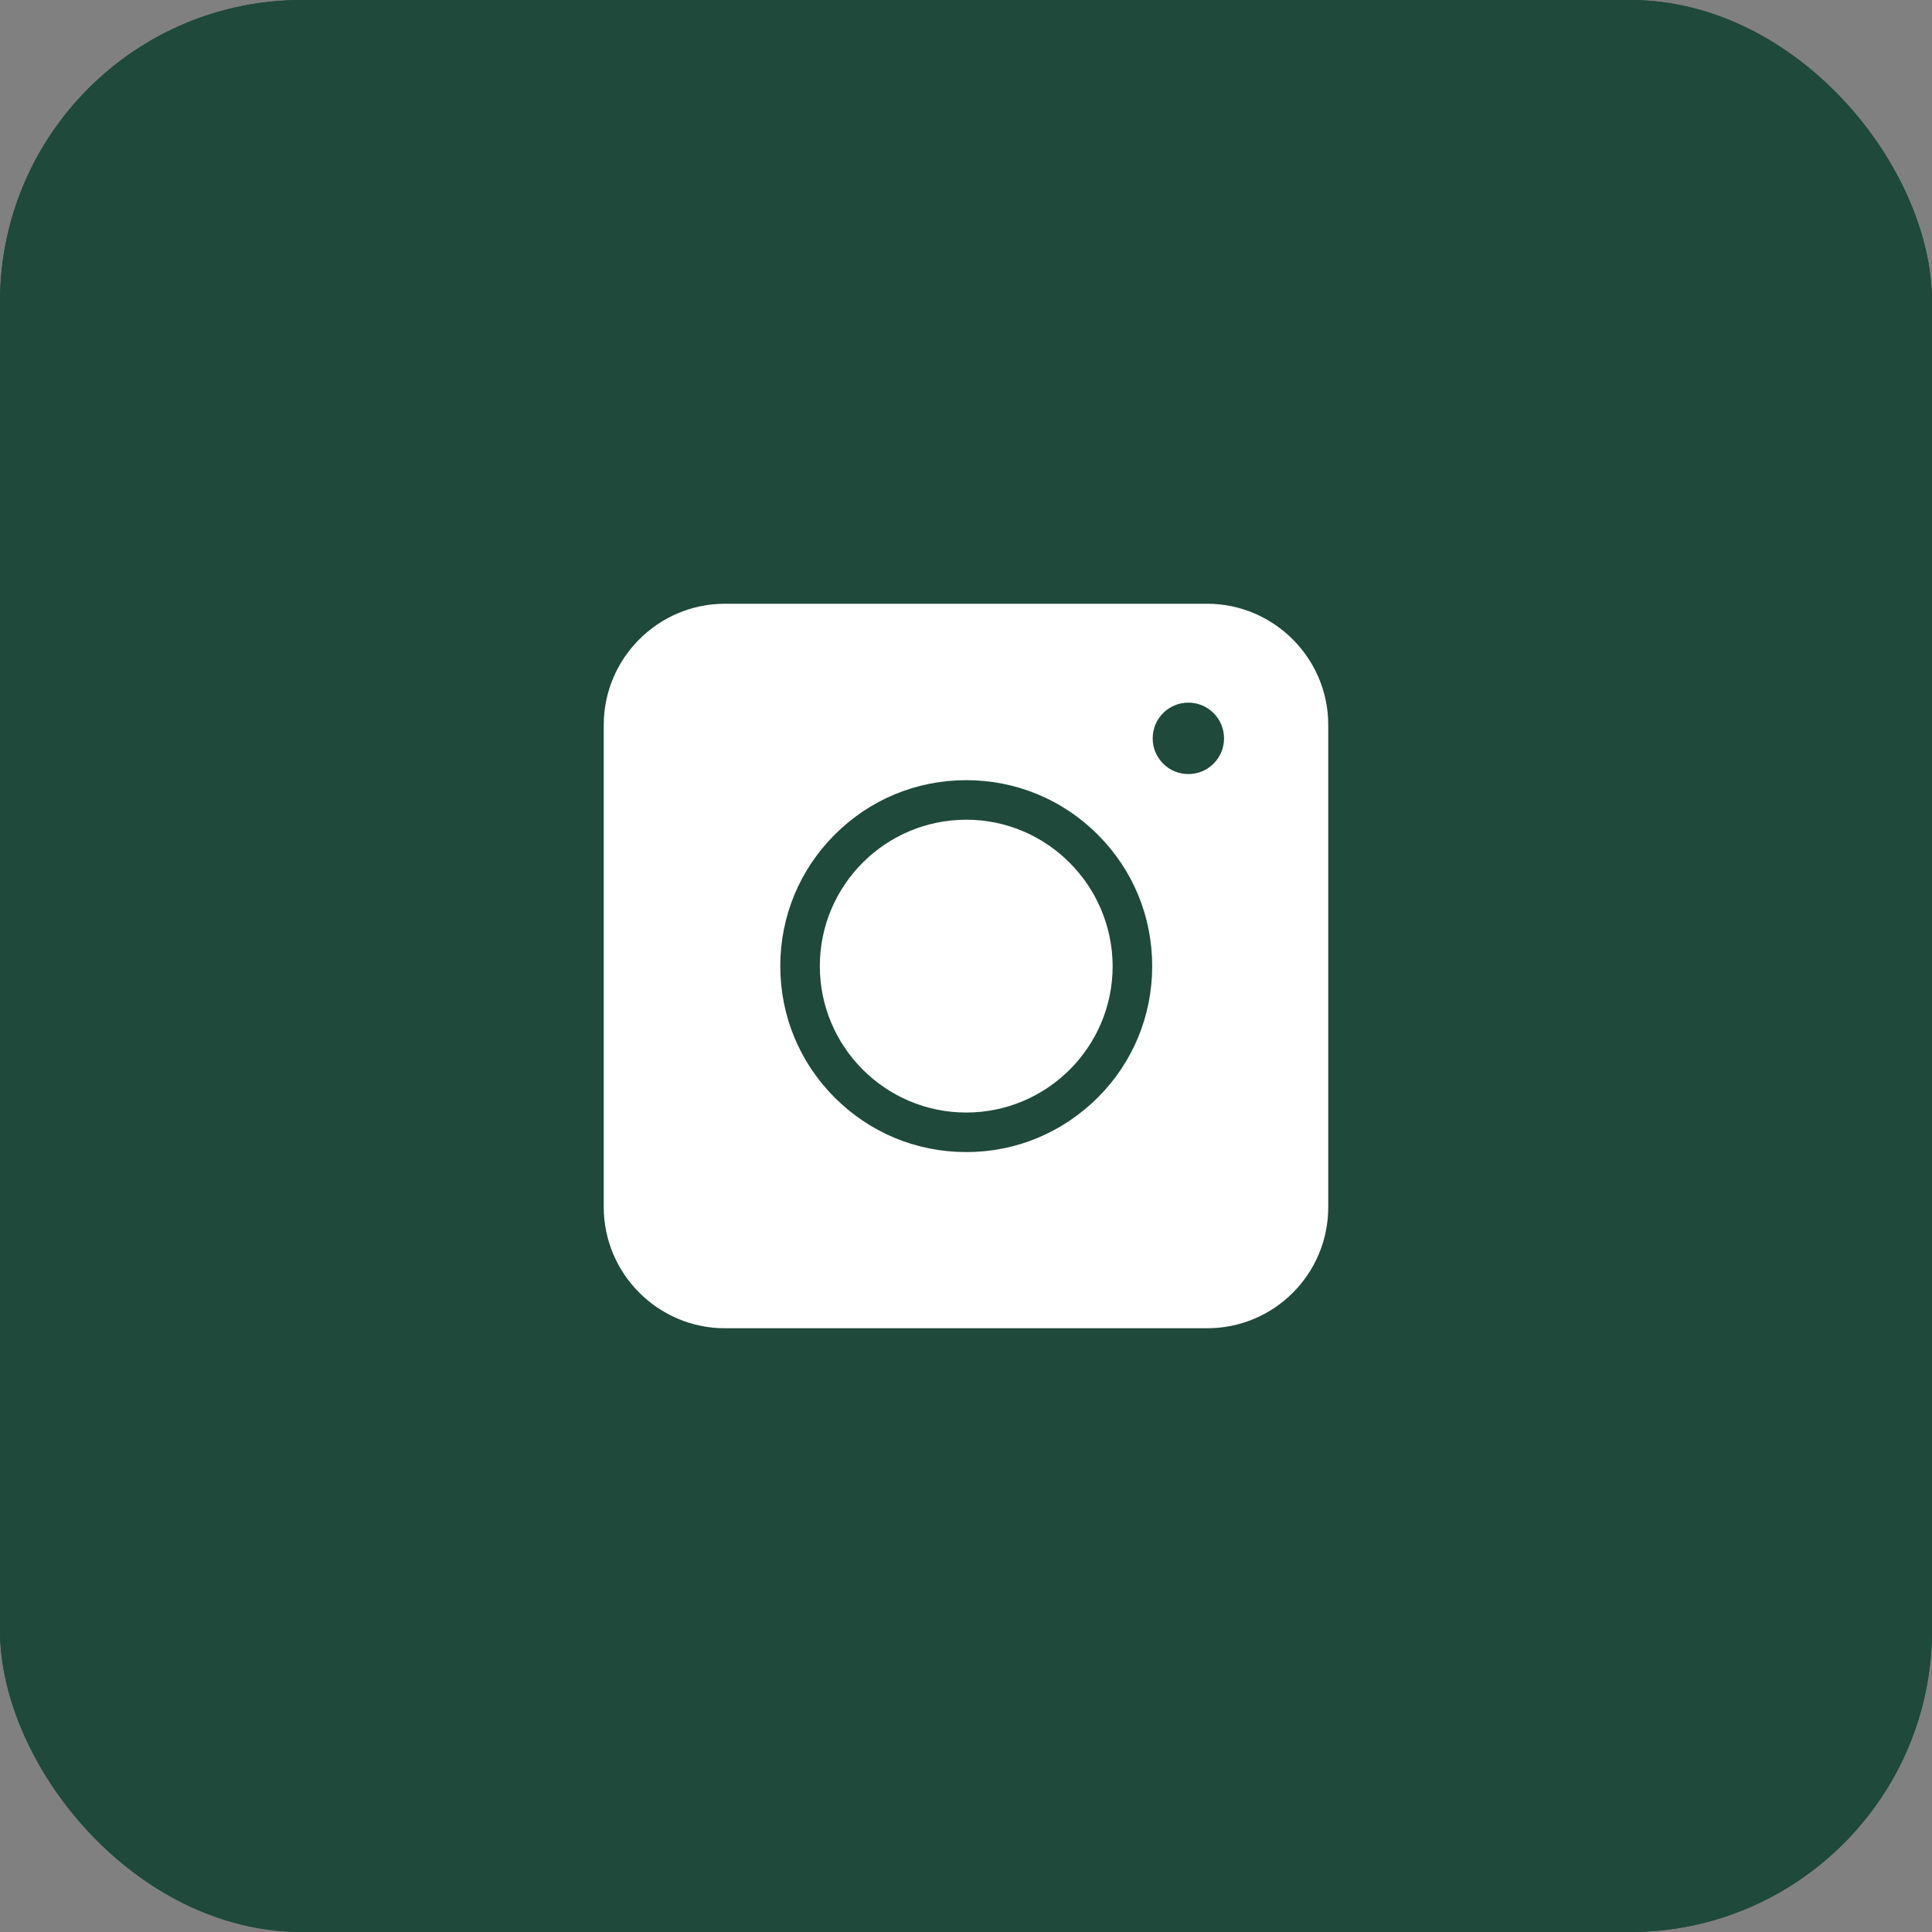 <svg width="32" height="32" viewBox="0 0 32 32" fill="none" xmlns="http://www.w3.org/2000/svg">
<rect x="0" y="0" width="32" height="32" fill="#808080" stroke="none"/>
<rect width="32" height="32" rx="5" fill="#1F493A"/>
<rect width="32" height="32" rx="5" fill="#1F493A"/>
<path d="M19.994 22H12.006C10.902 22 10 21.098 10 19.994V12.006C10 10.902 10.902 10 12.006 10H19.994C21.098 10 22 10.902 22 12.006V19.994C22 21.103 21.103 22 19.994 22Z" fill="white"/>
<path d="M16.004 19.082C15.181 19.082 14.407 18.762 13.826 18.18C13.244 17.599 12.924 16.825 12.924 16.002C12.924 15.179 13.244 14.405 13.826 13.824C14.407 13.242 15.181 12.922 16.004 12.922C16.827 12.922 17.601 13.242 18.182 13.824C18.764 14.405 19.084 15.179 19.084 16.002C19.084 16.825 18.764 17.599 18.182 18.18C17.596 18.762 16.827 19.082 16.004 19.082ZM16.004 13.577C14.668 13.577 13.579 14.662 13.579 16.002C13.579 17.337 14.664 18.427 16.004 18.427C17.34 18.427 18.429 17.342 18.429 16.002C18.424 14.666 17.34 13.577 16.004 13.577Z" fill="#1F493A"/>
<path d="M19.683 12.821C20.01 12.821 20.274 12.556 20.274 12.23C20.274 11.903 20.01 11.638 19.683 11.638C19.356 11.638 19.092 11.903 19.092 12.23C19.092 12.556 19.356 12.821 19.683 12.821Z" fill="#1F493A"/>
</svg>
